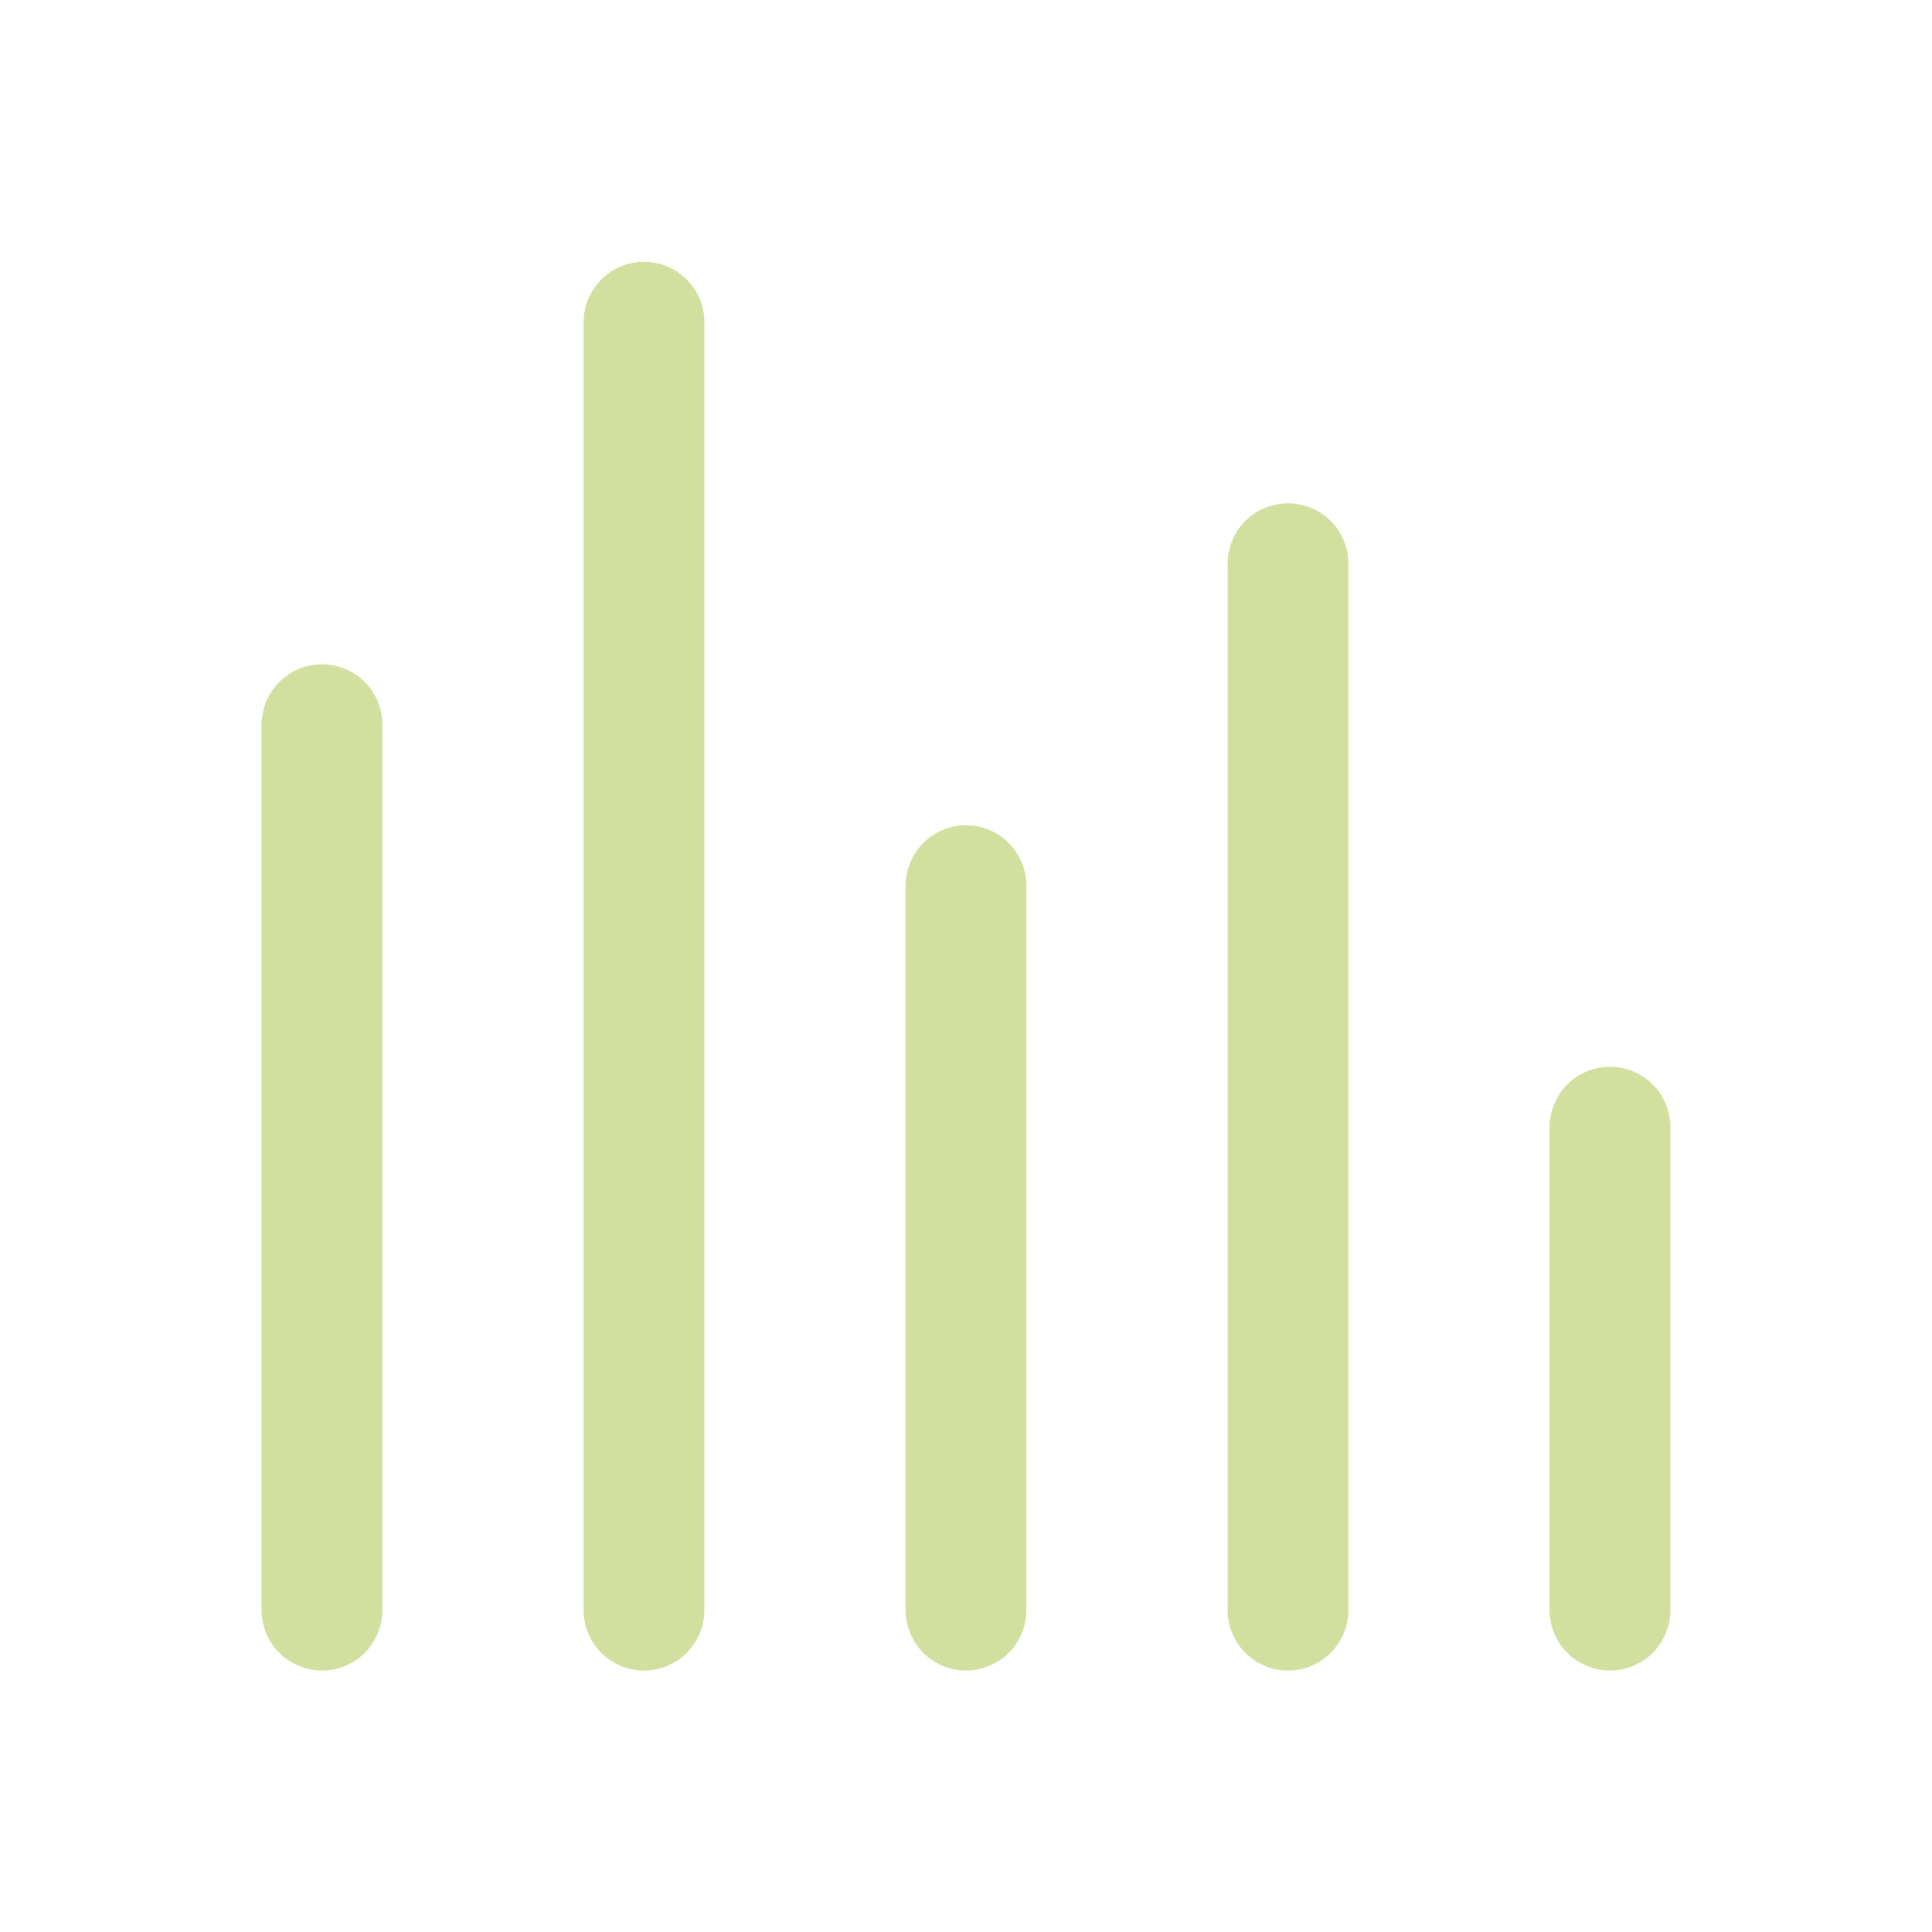 <svg width="24" height="24" viewBox="0 0 24 24" fill="none" xmlns="http://www.w3.org/2000/svg">
<path d="M4 9.002V20.002" stroke="#D1E09E" stroke-width="1.5" stroke-linecap="round" stroke-linejoin="round"/>
<path d="M8 4.002V20.002" stroke="#D1E09E" stroke-width="1.5" stroke-linecap="round" stroke-linejoin="round"/>
<path d="M12 11.002V20.002" stroke="#D1E09E" stroke-width="1.5" stroke-linecap="round" stroke-linejoin="round"/>
<path d="M16 7.002V20.002" stroke="#D1E09E" stroke-width="1.5" stroke-linecap="round" stroke-linejoin="round"/>
<path d="M20 14.002V20.002" stroke="#D1E09E" stroke-width="1.5" stroke-linecap="round" stroke-linejoin="round"/>
</svg>
